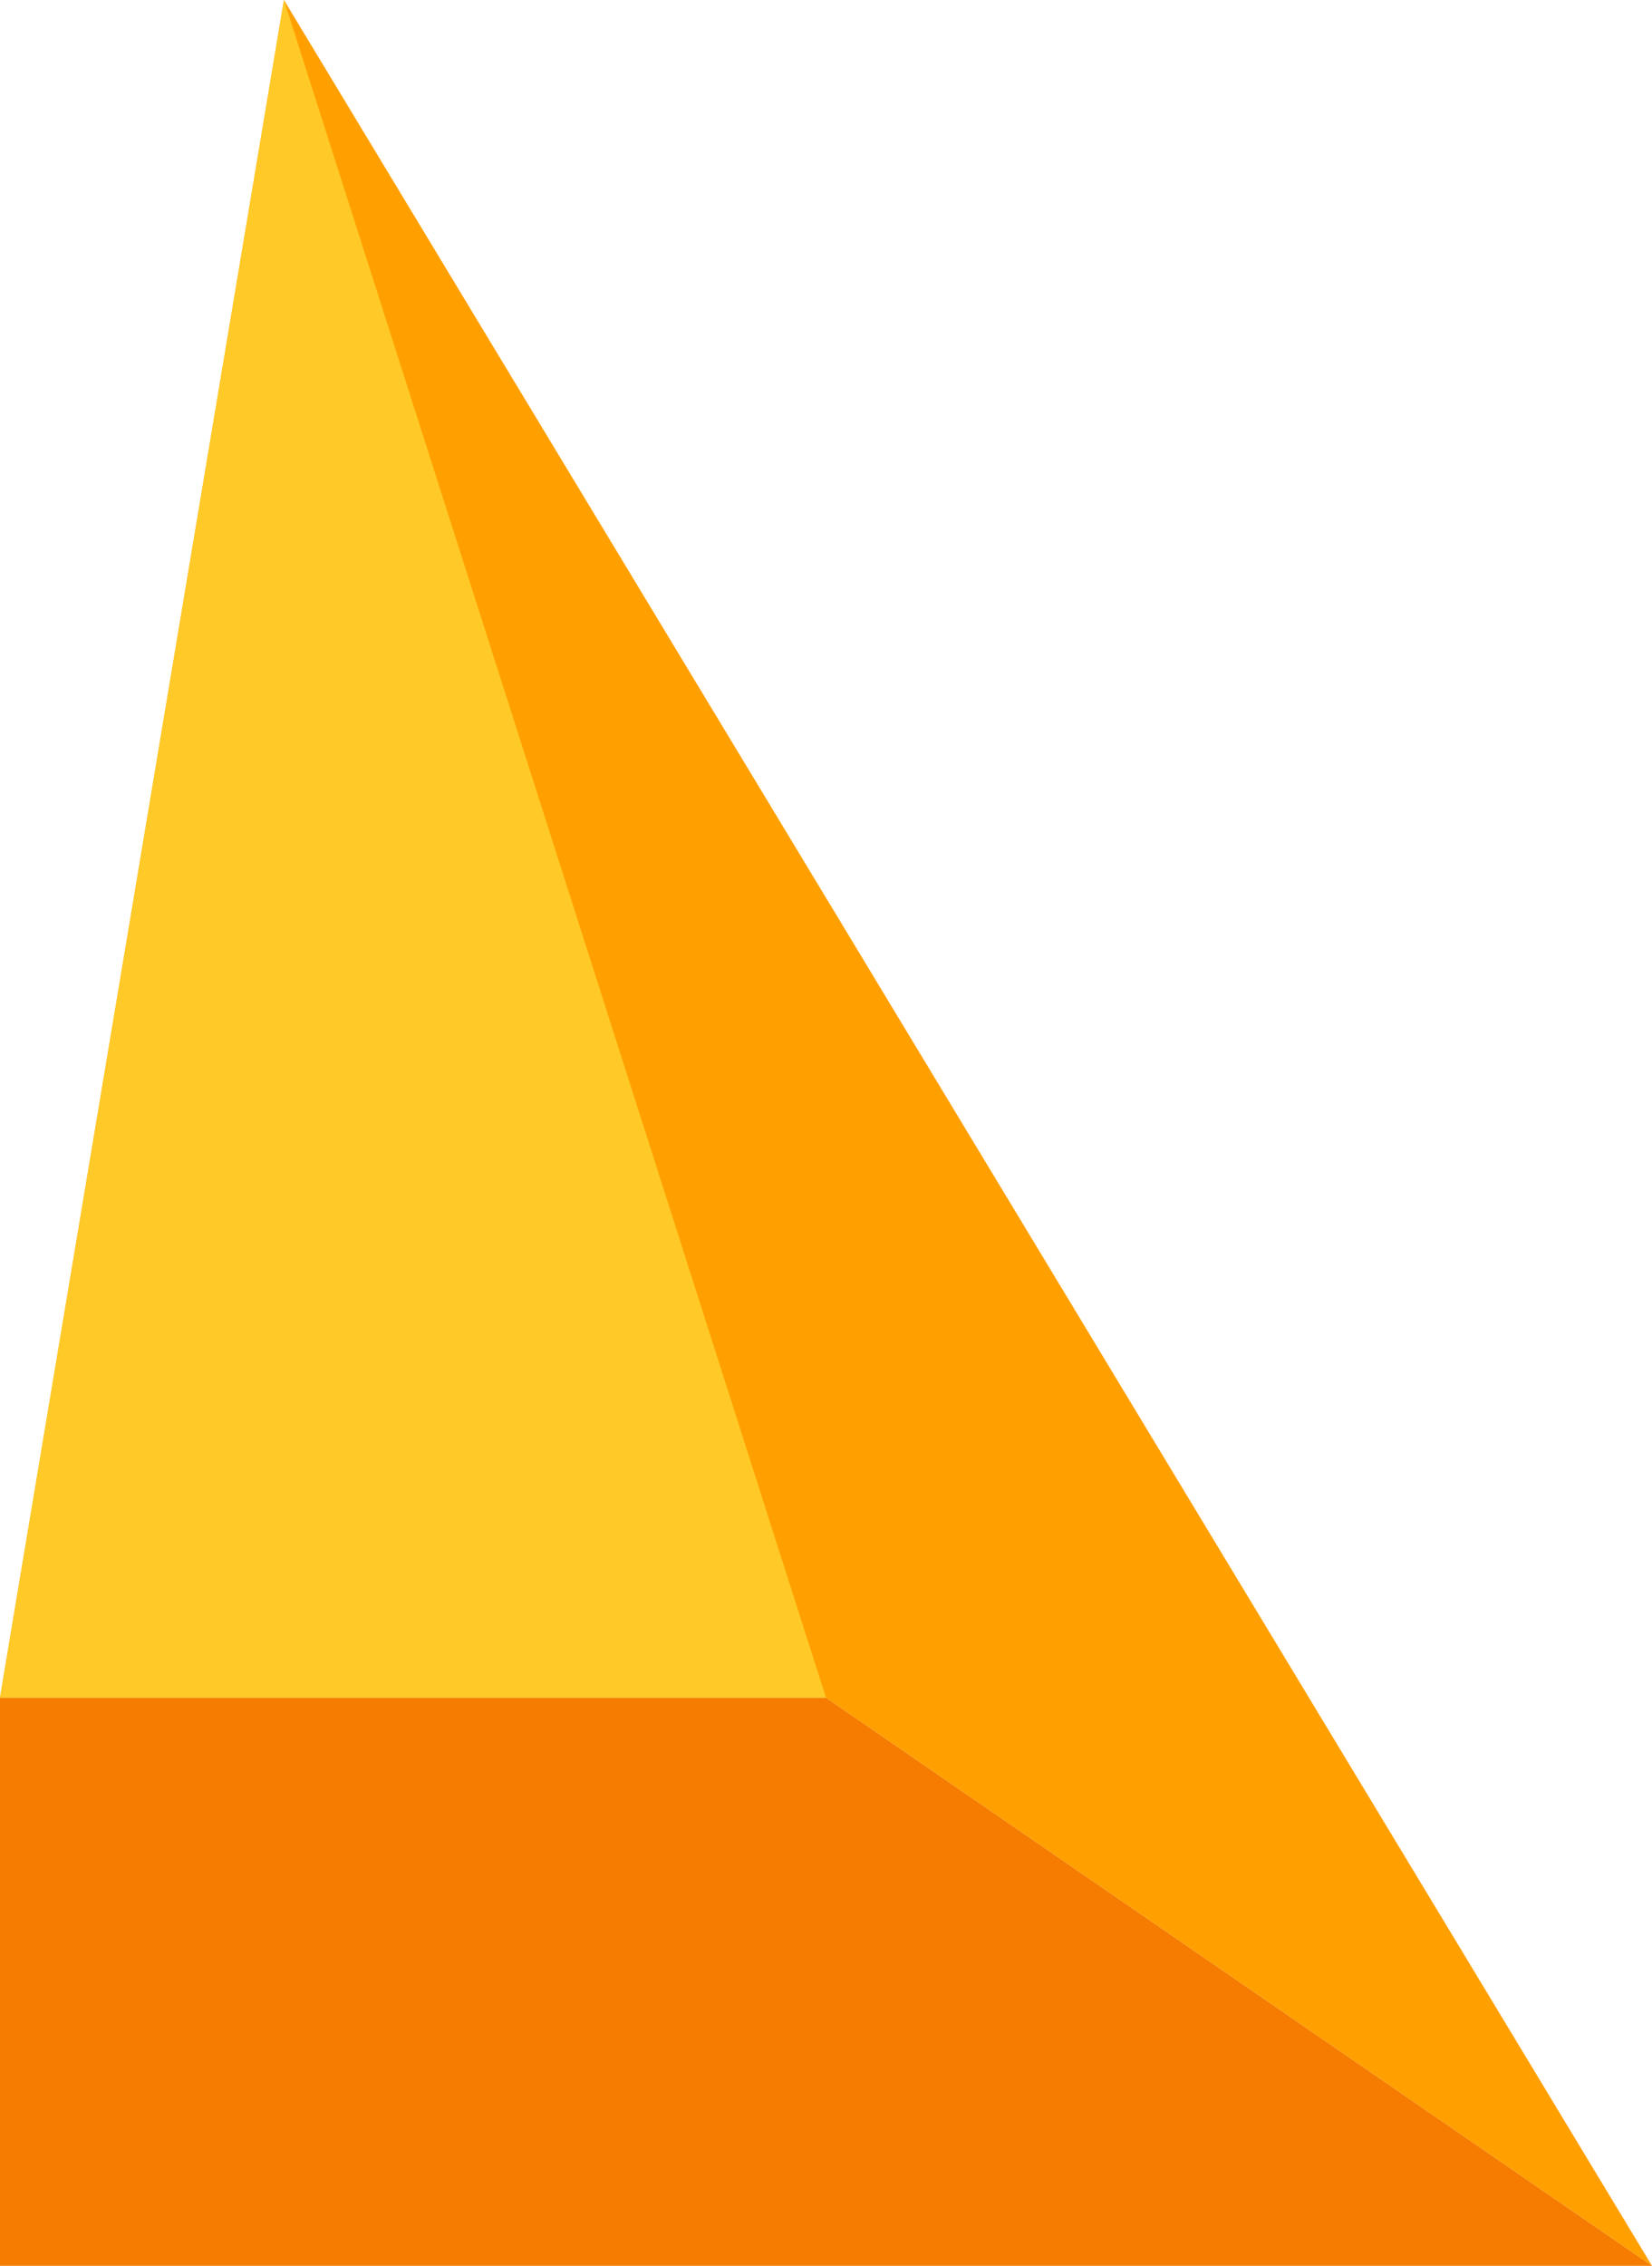 <svg xmlns="http://www.w3.org/2000/svg" viewBox="0 0 256 351"><g><polygon fill="#FFA000" points="0,263 44,0 256,351 128,263 0,263"/><polygon fill="#F57C00" points="0,263 128,263 256,351 0,351 0,263"/><polygon fill="#FFCA28" points="44,0 128,263 0,263 44,0"/></g></svg> 